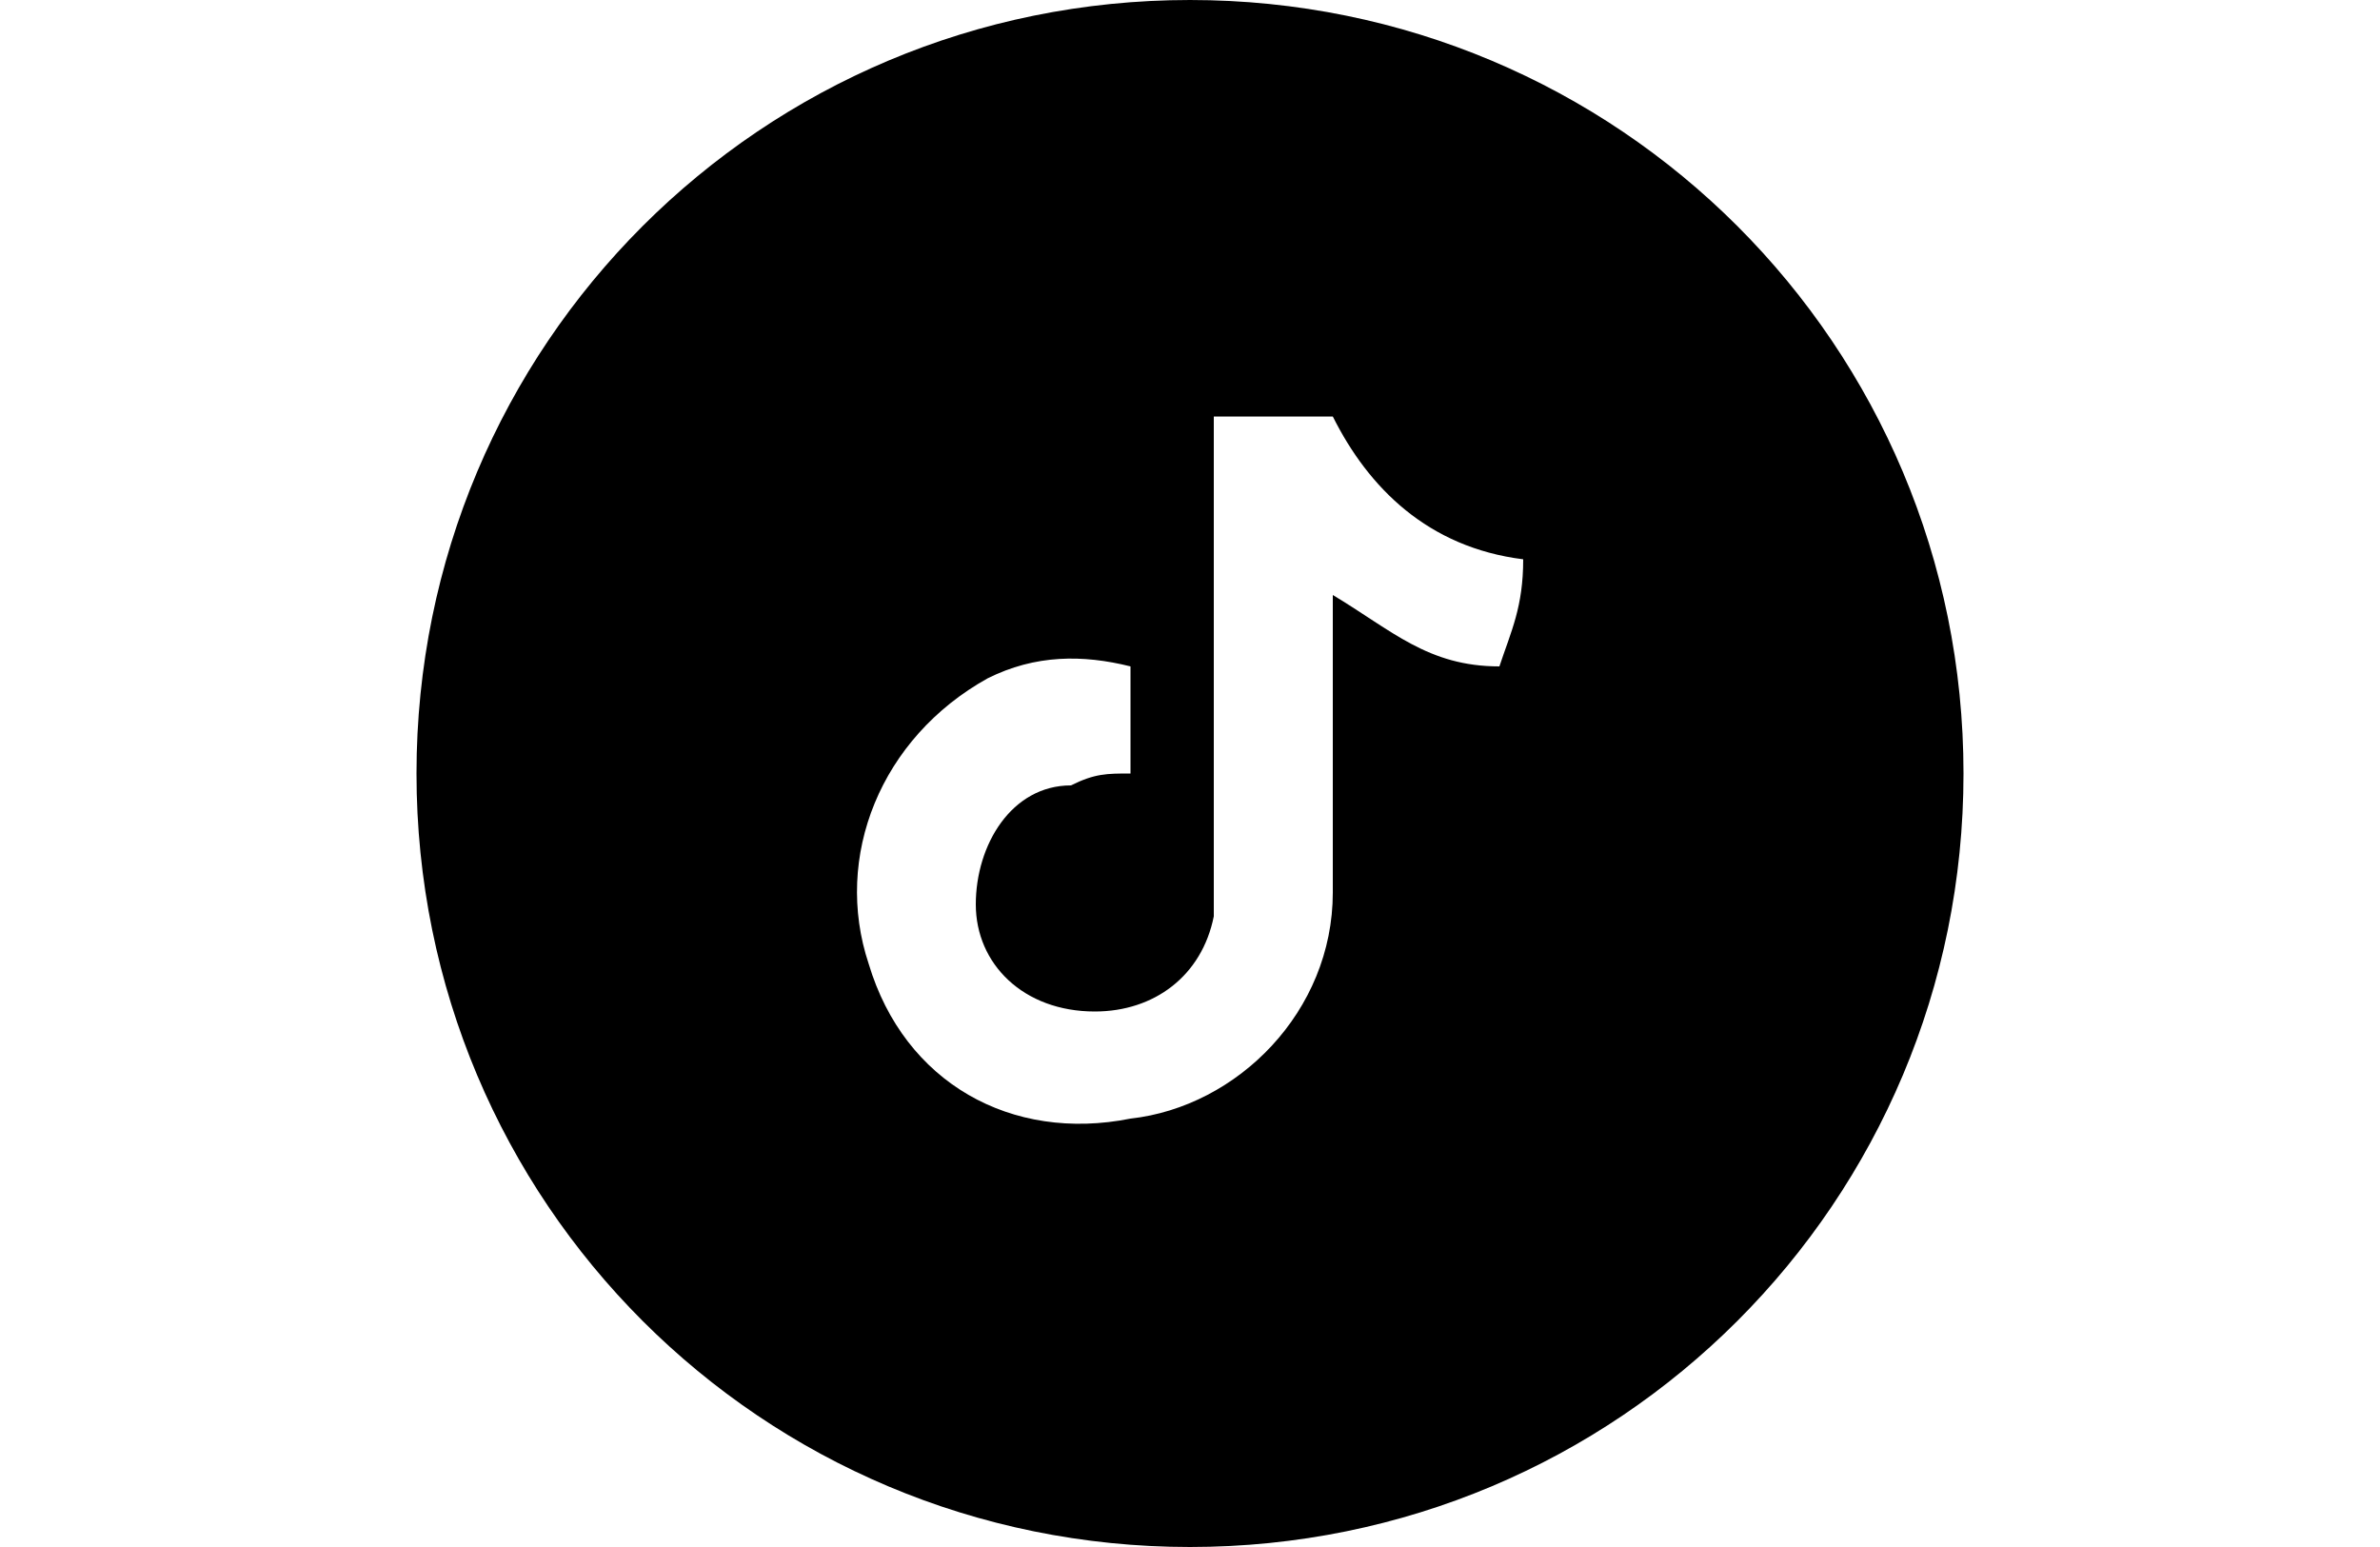 <?xml version="1.0" encoding="utf-8"?>
<!-- Generator: Adobe Illustrator 27.6.1, SVG Export Plug-In . SVG Version: 6.00 Build 0)  -->
<svg version="1.1" id="Capa_1" xmlns="http://www.w3.org/2000/svg" xmlns:xlink="http://www.w3.org/1999/xlink" x="0px" y="0px"
	 viewBox="0 0 20 13" style="enable-background:new 0 0 20 13;" xml:space="preserve">
<path d="M10,0C6.4,0,3.5,2.9,3.5,6.5S6.4,13,10,13s6.5-2.9,6.5-6.5S13.6,0,10,0z M12.6,5.6c-0.6,0-0.9-0.3-1.4-0.6
	c0,0.4,0,0.6,0,0.9c0,0.5,0,1.1,0,1.6c0,1-0.8,1.8-1.7,1.9c-1,0.2-1.9-0.3-2.2-1.3C7,7.2,7.4,6.2,8.3,5.7c0.4-0.2,0.8-0.2,1.2-0.1
	c0,0.3,0,0.6,0,0.9c-0.2,0-0.3,0-0.5,0.1c-0.5,0-0.8,0.5-0.8,1s0.4,0.9,1,0.9c0.5,0,0.9-0.3,1-0.8c0-0.1,0-0.3,0-0.4
	c0-1.1,0-2.1,0-3.2c0-0.2,0-0.4,0-0.6c0.4,0,0.7,0,1,0c0.3,0.6,0.8,1.1,1.6,1.2C12.8,5.1,12.7,5.3,12.6,5.6z"/>
</svg>
